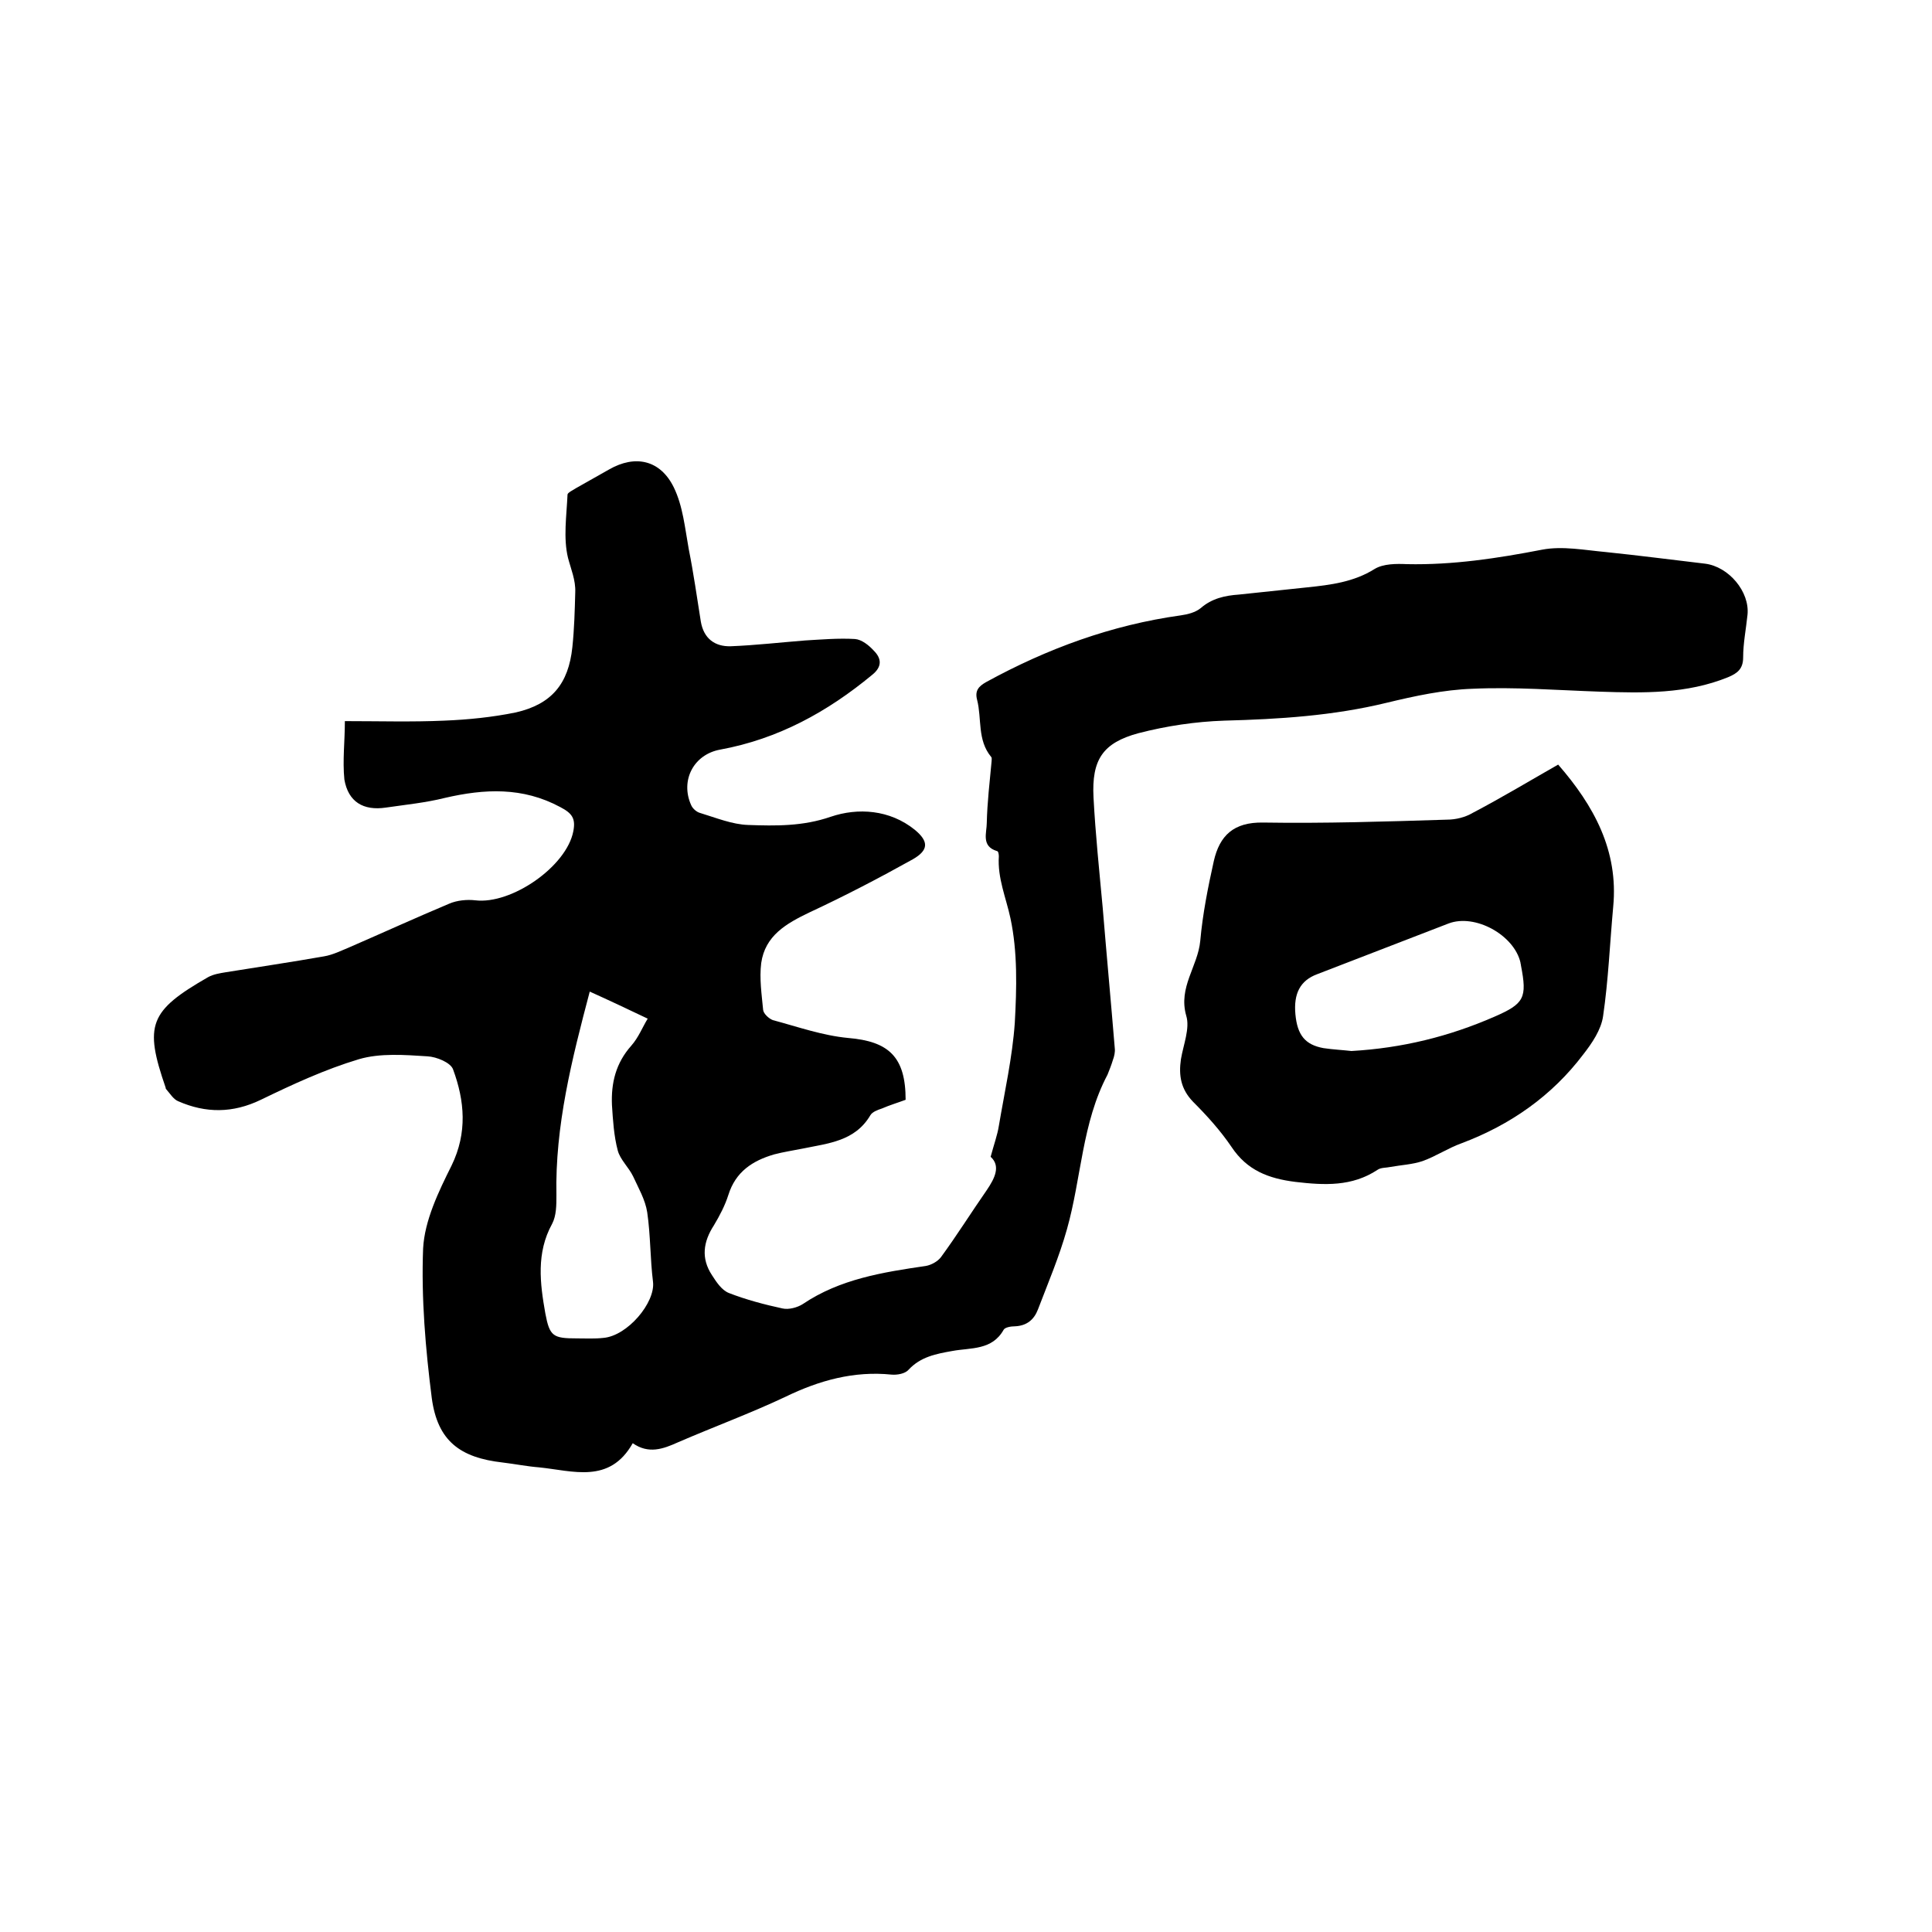<svg enable-background="new 0 0 400 400" viewBox="0 0 400 400" xmlns="http://www.w3.org/2000/svg"><path d="m71.4 149.3c7.1 0 13.9.2 20.6-.1 4.9-.2 9.9-.7 14.8-1.7 7.4-1.7 10.9-5.9 11.7-13.5.4-3.8.5-7.6.6-11.4.1-2.5-.9-4.8-1.5-7.1-1-4.1-.3-8.7-.1-13.1 0-.4 1.1-.9 1.7-1.3l6.9-3.9c5.4-3.1 10.6-2 13.4 3.7 1.9 3.9 2.3 8.4 3.1 12.8 1 5 1.7 10 2.5 15 .6 3.5 2.9 5.2 6.2 5.1 5.1-.2 10.3-.8 15.4-1.2 3.4-.2 6.9-.5 10.3-.3 1.4.1 2.9 1.3 3.9 2.4 1.6 1.6 1.8 3.3-.3 5-9.3 7.7-19.5 13.3-31.5 15.5-5.5 1-8.3 6.4-6 11.5.3.7 1.1 1.4 1.8 1.6 3.3 1 6.7 2.4 10 2.5 5.7.2 11.3.3 17.1-1.7 5.6-1.9 12.2-1.5 17.4 2.7 2.9 2.4 2.9 4.2-.4 6.1-7 3.9-14.1 7.6-21.4 11-4.8 2.3-9.2 4.8-10 10.5-.4 3.2.1 6.5.4 9.7.1.8 1.2 1.8 2 2.1 5.2 1.4 10.3 3.2 15.6 3.7 8.4.7 11.9 3.9 11.9 12.8-1.6.6-3.3 1.1-4.9 1.8-.9.3-2 .7-2.4 1.4-3.2 5.4-8.7 5.8-14 6.9-2 .4-4 .7-5.9 1.2-4.5 1.3-8 3.6-9.5 8.4-.7 2.2-1.8 4.3-3 6.3-2.2 3.4-2.7 6.8-.4 10.3.9 1.4 2 3.1 3.5 3.7 3.6 1.4 7.4 2.4 11.1 3.2 1.3.3 3.1-.2 4.2-.9 7.7-5.2 16.6-6.6 25.5-7.9 1.1-.2 2.4-.9 3.1-1.8 3.3-4.5 6.3-9.3 9.5-13.9 1.7-2.5 2.9-5 .8-6.9.7-2.6 1.4-4.5 1.7-6.4 1.2-7.1 2.8-14.2 3.3-21.3.4-7.2.6-14.7-.9-21.7-.9-4.2-2.7-8.3-2.4-12.8 0-.4-.1-1.1-.4-1.1-3.3-1-2.1-3.8-2.1-5.8.1-4.3.6-8.5 1-12.8 0-.3.1-.7-.1-.9-2.9-3.5-1.9-7.9-2.9-11.8-.5-1.9.3-2.8 1.9-3.7 12.6-6.9 25.9-11.8 40.3-13.8 1.4-.2 3-.6 4.1-1.5 2.3-2 5-2.6 7.9-2.8 4.7-.5 9.5-1 14.2-1.5 4.8-.5 9.6-1.1 13.9-3.8 1.8-1.1 4.5-1.1 6.7-1 9.5.2 18.7-1.2 28-3 4.2-.8 8.8.1 13.2.5 6.8.7 13.7 1.6 20.5 2.4 4.9.6 9.3 5.8 8.8 10.6-.3 2.9-.9 5.9-.9 8.8 0 2.4-1.2 3.3-3.1 4.1-8.6 3.5-17.6 3.3-26.6 3-8.8-.3-17.6-1-26.3-.6-6 .2-12 1.5-17.8 2.9-11.1 2.7-22.3 3.4-33.6 3.7-6 .2-12 1.1-17.8 2.6-7.4 2-9.7 5.5-9.3 13.3.4 7.6 1.2 15.2 1.9 22.8.8 9.7 1.7 19.4 2.5 29.1.1.8-.1 1.7-.4 2.5-.3 1-.7 2-1.1 3-5.3 10-5.4 21.4-8.4 32-1.6 5.7-3.9 11.1-6 16.6-.8 2.1-2.3 3.4-4.8 3.5-.8 0-2 .2-2.3.7-2.4 4.3-6.8 3.7-10.6 4.4-3.4.6-6.6 1.2-9.1 3.9-.7.8-2.3 1.1-3.5 1-7.8-.8-15 1.2-22 4.6-7.2 3.4-14.8 6.2-22.2 9.4-3.1 1.4-6.1 2.5-9.4.2-4.8 8.5-12.4 5.7-19.4 5-2.5-.2-5-.7-7.5-1-8.9-1-13.5-4.5-14.7-13.3-1.3-10.2-2.2-20.7-1.8-31 .3-5.8 3.2-11.8 5.9-17.2 3.3-6.8 2.7-13.4.3-19.9-.5-1.4-3.4-2.6-5.3-2.7-4.7-.3-9.8-.7-14.2.6-7 2.1-13.7 5.2-20.3 8.4-5.8 2.8-11.4 2.8-17.1.3-1-.4-1.7-1.6-2.5-2.5-.1-.1-.1-.2-.1-.3-4.5-13-3.4-15.9 8.8-22.9 1.1-.6 2.4-.8 3.6-1 6.8-1.1 13.6-2.1 20.4-3.3 1.8-.3 3.6-1.2 5.3-1.9 6.9-3 13.7-6.1 20.6-9 1.6-.7 3.7-.9 5.4-.7 7.5.9 18.9-7 20.3-14.3.5-2.6-.2-3.7-2.7-5-7.8-4.2-15.7-3.8-23.9-1.9-4 1-8.1 1.4-12.2 2-4.7.7-7.8-1.2-8.6-5.8-.4-4 .1-7.8.1-12.1zm50.7 56c-3.7 14-7.2 27.8-6.9 42.2 0 2 0 4.2-.9 5.9-3.3 6-2.5 12.3-1.4 18.5.9 4.8 1.6 5.2 6.6 5.2 1.8 0 3.6.1 5.4-.1 5-.4 10.8-7.3 10.3-11.6-.6-4.8-.5-9.6-1.2-14.4-.4-2.6-1.8-5-2.9-7.4-.9-1.9-2.7-3.5-3.2-5.4-.8-3-1-6.3-1.2-9.4-.2-4.6.8-8.7 4-12.3 1.5-1.7 2.3-3.8 3.4-5.6-4.2-2-8-3.8-12-5.6z"/><path d="m322.6 158.3c7.4 8.5 12.5 17.8 11.4 29.4-.7 7.6-1 15.2-2.1 22.7-.4 2.8-2.3 5.6-4.1 7.9-6.5 8.6-15.1 14.6-25.2 18.4-2.8 1-5.3 2.7-8.1 3.7-2.1.7-4.4.8-6.6 1.2-.9.2-2 .1-2.7.6-5.3 3.5-11 3.2-17 2.5-5.6-.7-10-2.4-13.2-7.2-2.3-3.4-5.1-6.5-8-9.4-2.5-2.6-3-5.4-2.5-8.8.5-3 1.9-6.4 1.1-9-1.7-5.9 2.4-10.2 2.9-15.5.5-5.6 1.6-11.1 2.8-16.5 1.2-5.3 4.1-8.1 10.2-8 12.7.2 25.4-.2 38.1-.6 1.8 0 3.8-.5 5.3-1.4 6.1-3.2 11.9-6.7 17.7-10zm-42.8 59.3c10.5-.6 20.2-3 29.6-7.1 6.2-2.7 6.8-3.9 5.5-10.6 0-.2-.1-.4-.1-.6-1.3-5.7-9.4-10.2-14.9-8.1-9.1 3.5-18.1 7-27.2 10.5-3.5 1.3-4.9 4-4.5 8.3s2 6.3 5.8 7c2 .3 4.1.4 5.8.6z"/></svg>